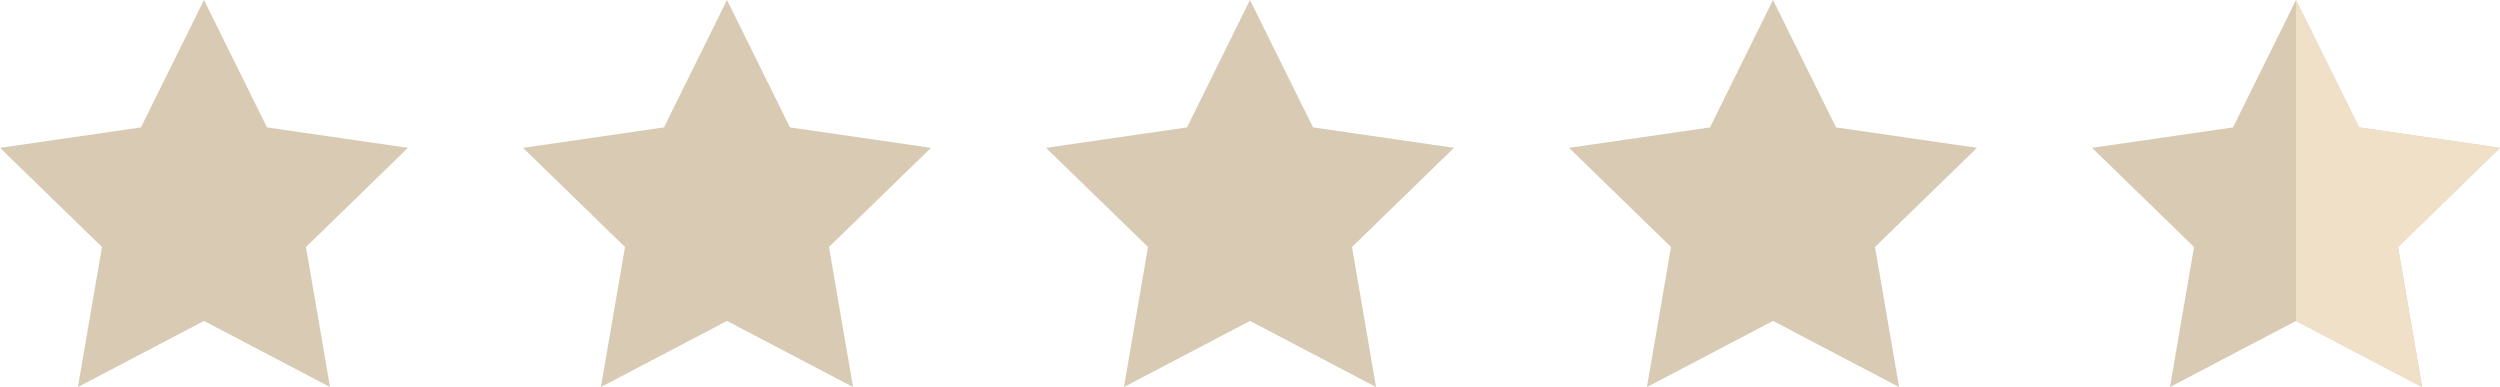 <?xml version="1.0" encoding="UTF-8"?> <svg xmlns="http://www.w3.org/2000/svg" xmlns:xlink="http://www.w3.org/1999/xlink" width="239px" height="37px" viewBox="0 0 239 37"> <!-- Generator: Sketch 52.1 (67048) - http://www.bohemiancoding.com/sketch --> <title>Group</title> <desc>Created with Sketch.</desc> <g id="Page-1" stroke="none" stroke-width="1" fill="none" fill-rule="evenodd"> <g id="Artboard" transform="translate(-16, -20)"> <g id="Group" transform="translate(16, 20)"> <g id="star" fill="#D8CAB3"> <polygon id="Path" points="19.5 0 25.525 12.18 39 14.133 29.25 23.613 31.551 37 19.5 30.68 7.448 37 9.75 23.613 0 14.133 13.474 12.18"></polygon> </g> <g id="star-copy" transform="translate(50, 0)" fill="#D8CAB3"> <polygon id="Path" points="19.5 0 25.525 12.18 39 14.133 29.25 23.613 31.551 37 19.5 30.68 7.448 37 9.75 23.613 0 14.133 13.474 12.18"></polygon> </g> <g id="star-copy-2" transform="translate(100, 0)" fill="#D8CAB3"> <polygon id="Path" points="19.5 0 25.525 12.18 39 14.133 29.25 23.613 31.551 37 19.5 30.68 7.448 37 9.75 23.613 0 14.133 13.474 12.18"></polygon> </g> <g id="star-copy-3" transform="translate(150, 0)" fill="#D8CAB3"> <polygon id="Path" points="19.5 0 25.525 12.18 39 14.133 29.25 23.613 31.551 37 19.5 30.68 7.448 37 9.75 23.613 0 14.133 13.474 12.18"></polygon> </g> <g id="star-copy-4" transform="translate(200, 0)"> <polygon id="Path" fill="#D8CAB3" points="19.5 0 25.525 12.18 39 14.133 29.25 23.613 31.551 37 19.5 30.68 7.448 37 9.75 23.613 0 14.133 13.474 12.18"></polygon> <polygon id="Path-Copy" fill="#EFE0C7" points="19.5 0 25.525 12.18 39 14.133 29.25 23.613 31.551 37 19.5 30.68"></polygon> </g> </g> </g> </g> </svg> 